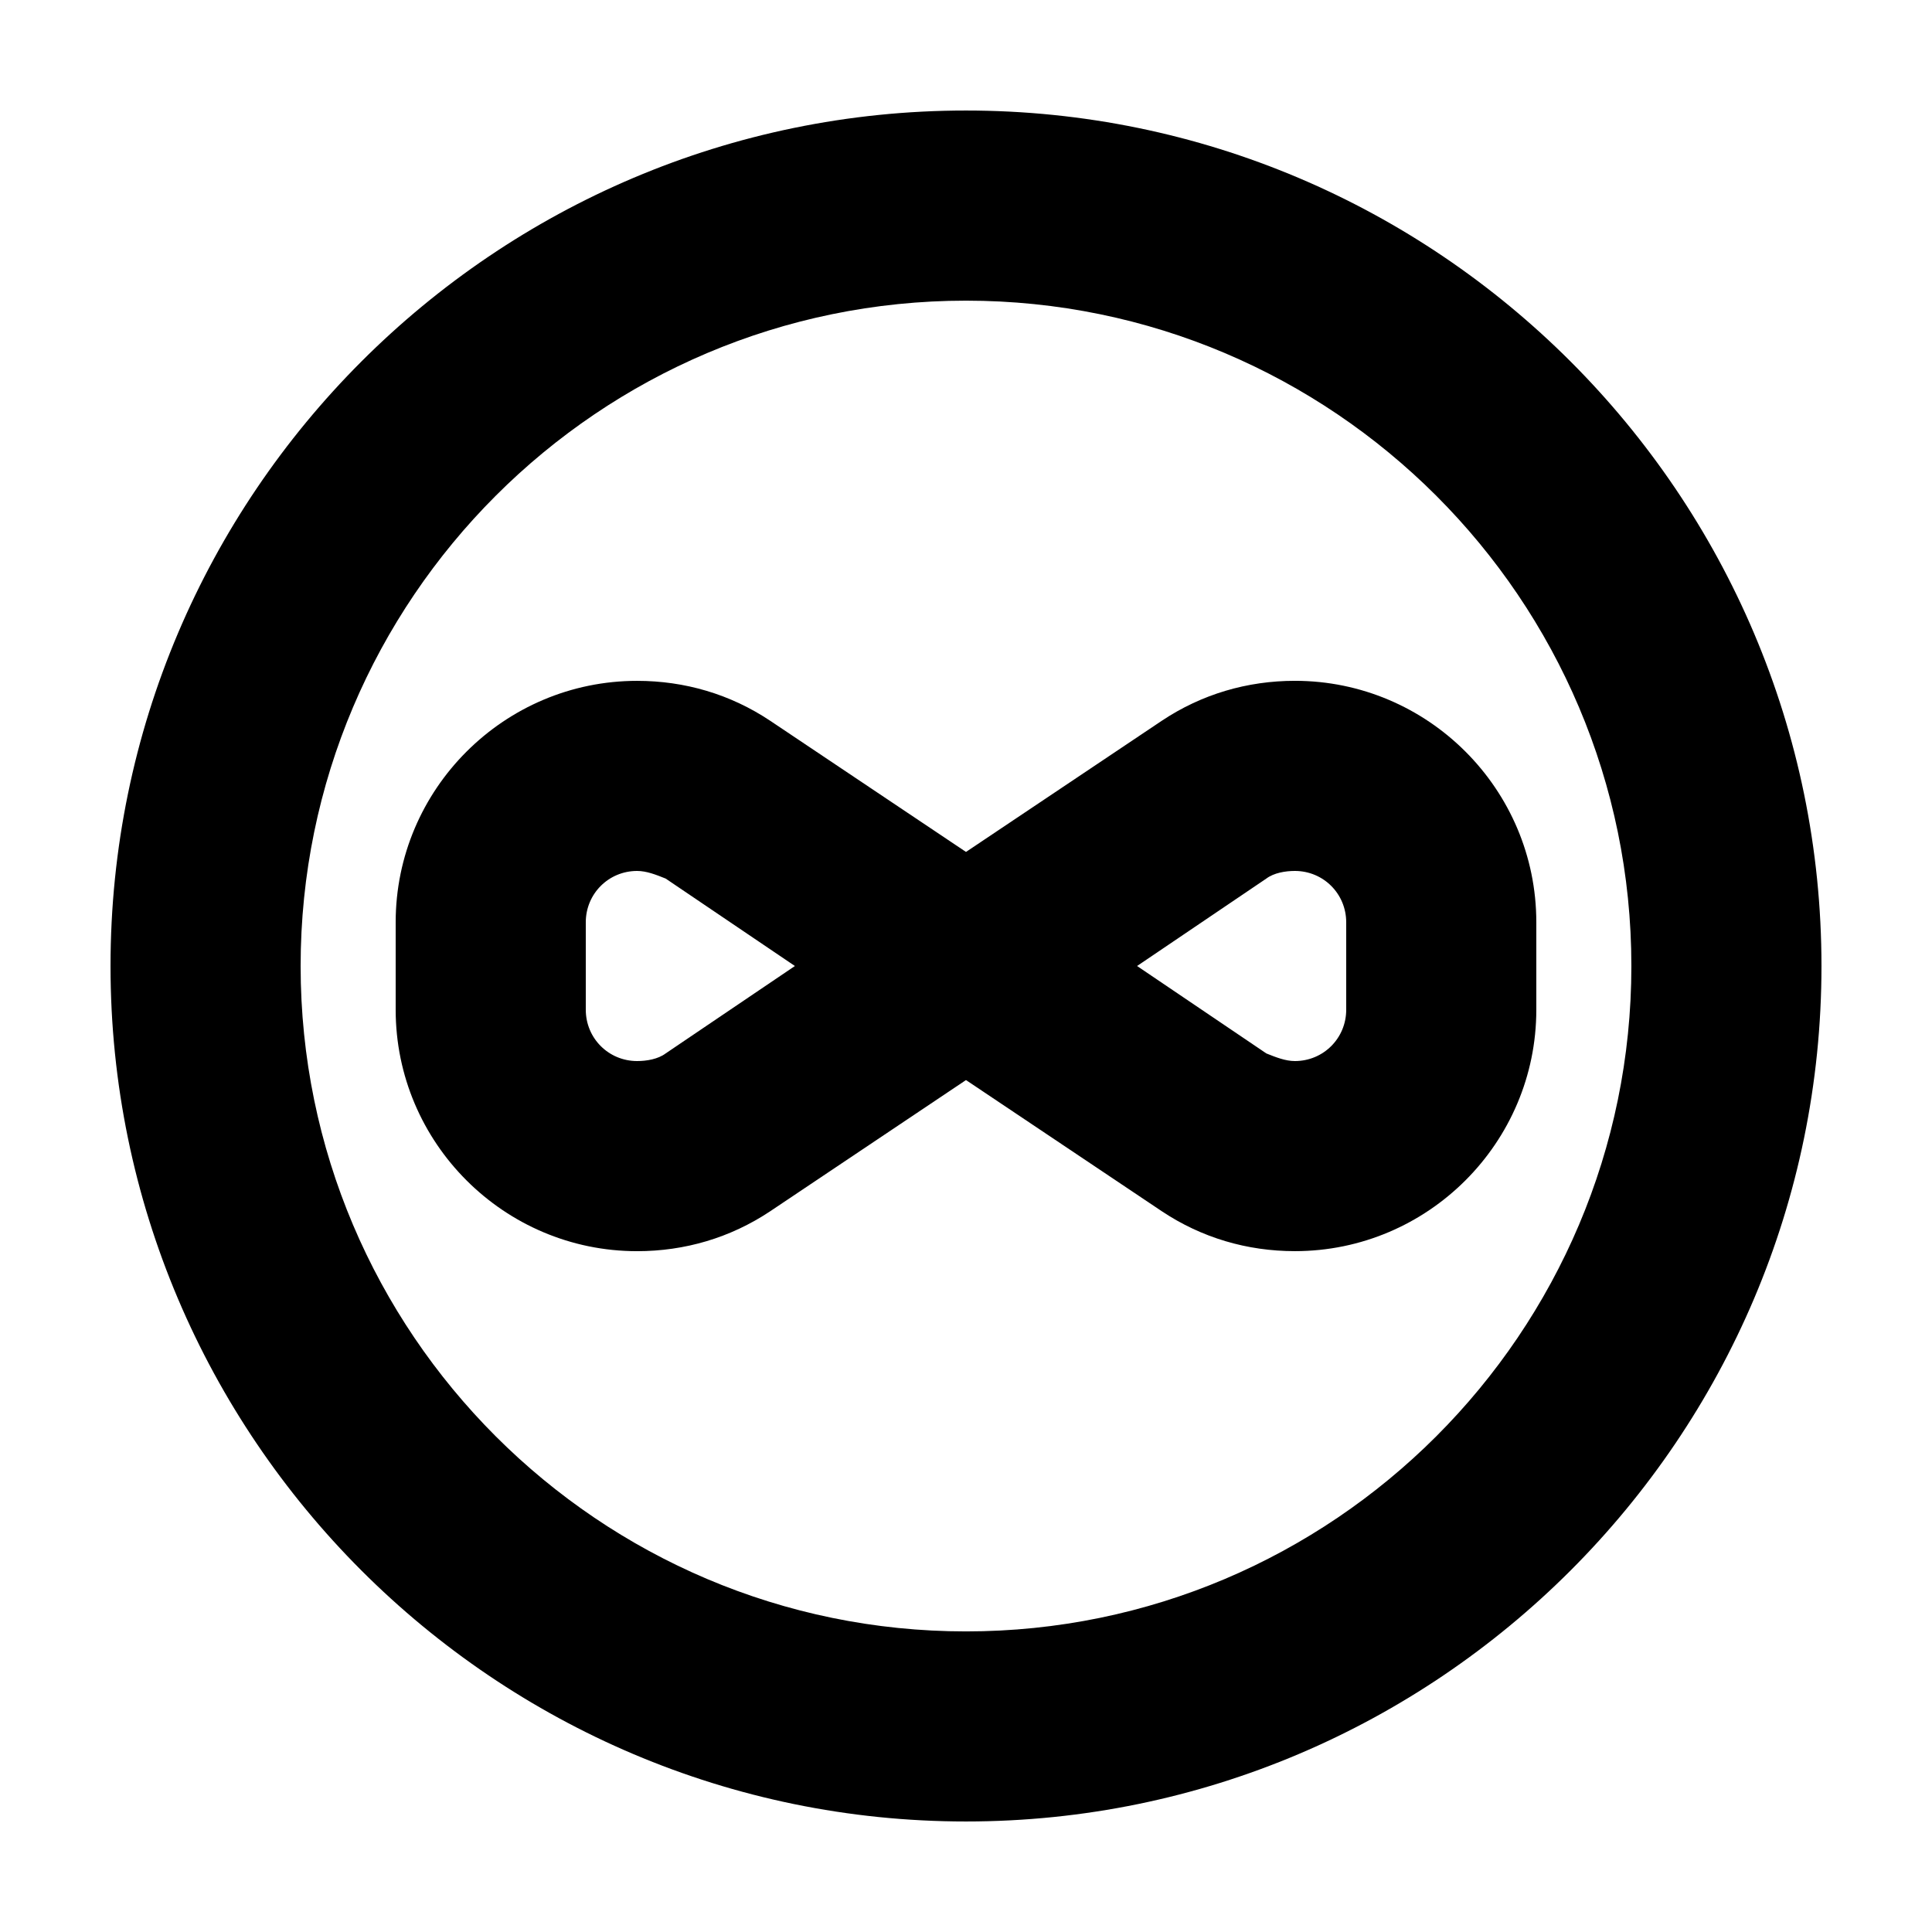 <?xml version="1.0" encoding="UTF-8"?>
<!-- Uploaded to: ICON Repo, www.iconrepo.com, Generator: ICON Repo Mixer Tools -->
<svg fill="#000000" width="800px" height="800px" version="1.1" viewBox="144 144 512 512" xmlns="http://www.w3.org/2000/svg">
 <g>
  <path d="m400 173.29c-124.95 0-226.71 101.77-226.71 226.71s101.77 226.71 226.71 226.71 226.71-101.77 226.71-226.71c-0.004-124.95-101.77-226.71-226.71-226.71zm0 403.05c-97.234 0-176.33-79.098-176.33-176.33s79.098-176.33 176.33-176.33 176.33 79.098 176.33 176.33-79.098 176.33-176.33 176.33z"/>
  <path d="m451.89 335.01-51.891 34.762-51.891-34.762c-10.578-7.055-22.672-10.578-35.266-10.578-35.266 0-63.984 28.719-63.984 63.984v23.176c0 35.266 28.719 63.984 63.984 63.984 12.594 0 24.688-3.527 35.266-10.578l51.891-34.77 51.891 34.762c10.578 7.055 22.672 10.578 35.266 10.578 35.266 0 63.984-28.719 63.984-63.984v-23.176c0-35.266-28.719-63.984-63.984-63.984-12.594 0.004-24.684 3.531-35.266 10.586zm-131.49 88.164c-2.016 1.512-5.039 2.016-7.559 2.016-7.559 0-13.602-6.047-13.602-13.602v-23.176c0-7.559 6.047-13.602 13.602-13.602 2.519 0 5.039 1.008 7.559 2.016l34.258 23.176zm180.36-34.762v23.176c0 7.559-6.047 13.602-13.602 13.602-2.519 0-5.039-1.008-7.559-2.016l-34.262-23.172 34.258-23.176c2.016-1.512 5.039-2.016 7.559-2.016 7.559 0 13.605 6.047 13.605 13.602z"/>
 </g>
</svg>